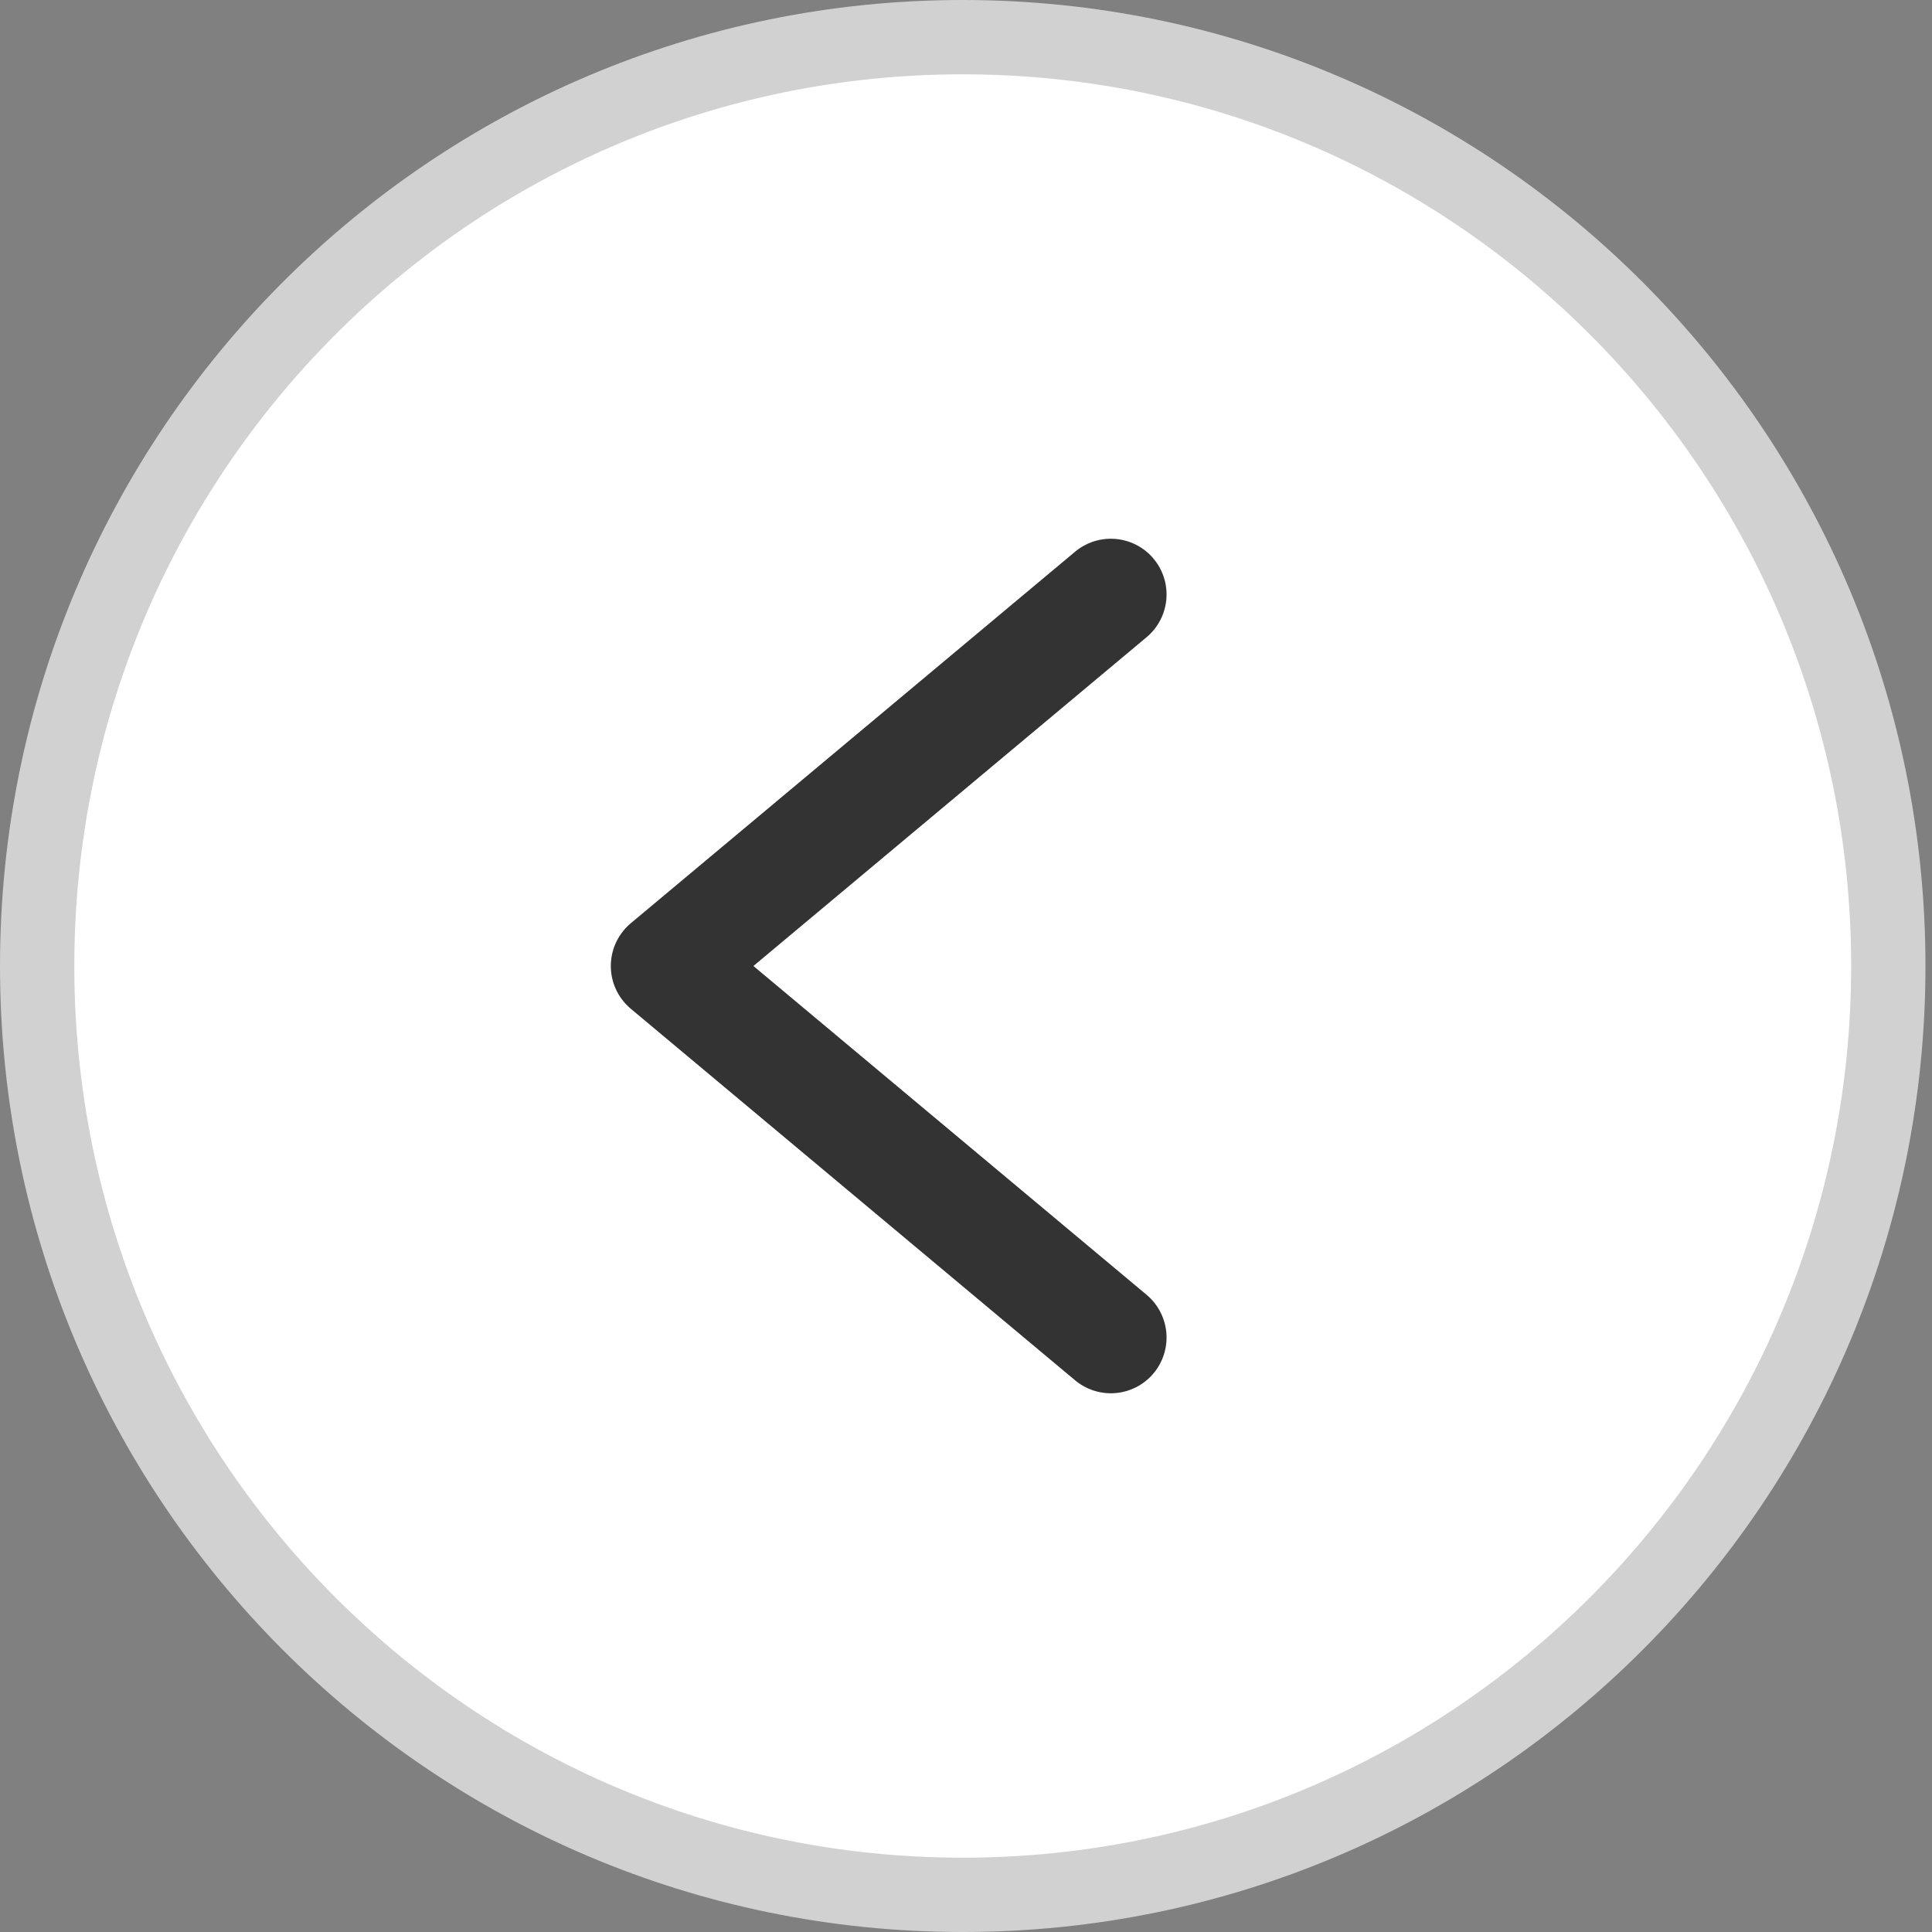 <svg width="26" height="26" viewBox="0 0 26 26" fill="none" xmlns="http://www.w3.org/2000/svg">
<rect x="0" y="0" width="26" height="26" fill="#808080" stroke="none"/>
<path d="M12.955 0.5C6.078 0.5 0.5 6.095 0.5 13C0.5 19.905 6.078 25.5 12.955 25.5C19.833 25.5 25.412 19.905 25.412 13C25.412 6.095 19.833 0.5 12.955 0.5Z" fill="white" stroke="#D1D1D1"/>
<path d="M14.949 18L8.97 13L14.949 8" stroke="#333333" stroke-width="1.5" stroke-linecap="round" stroke-linejoin="round"/>
</svg>
